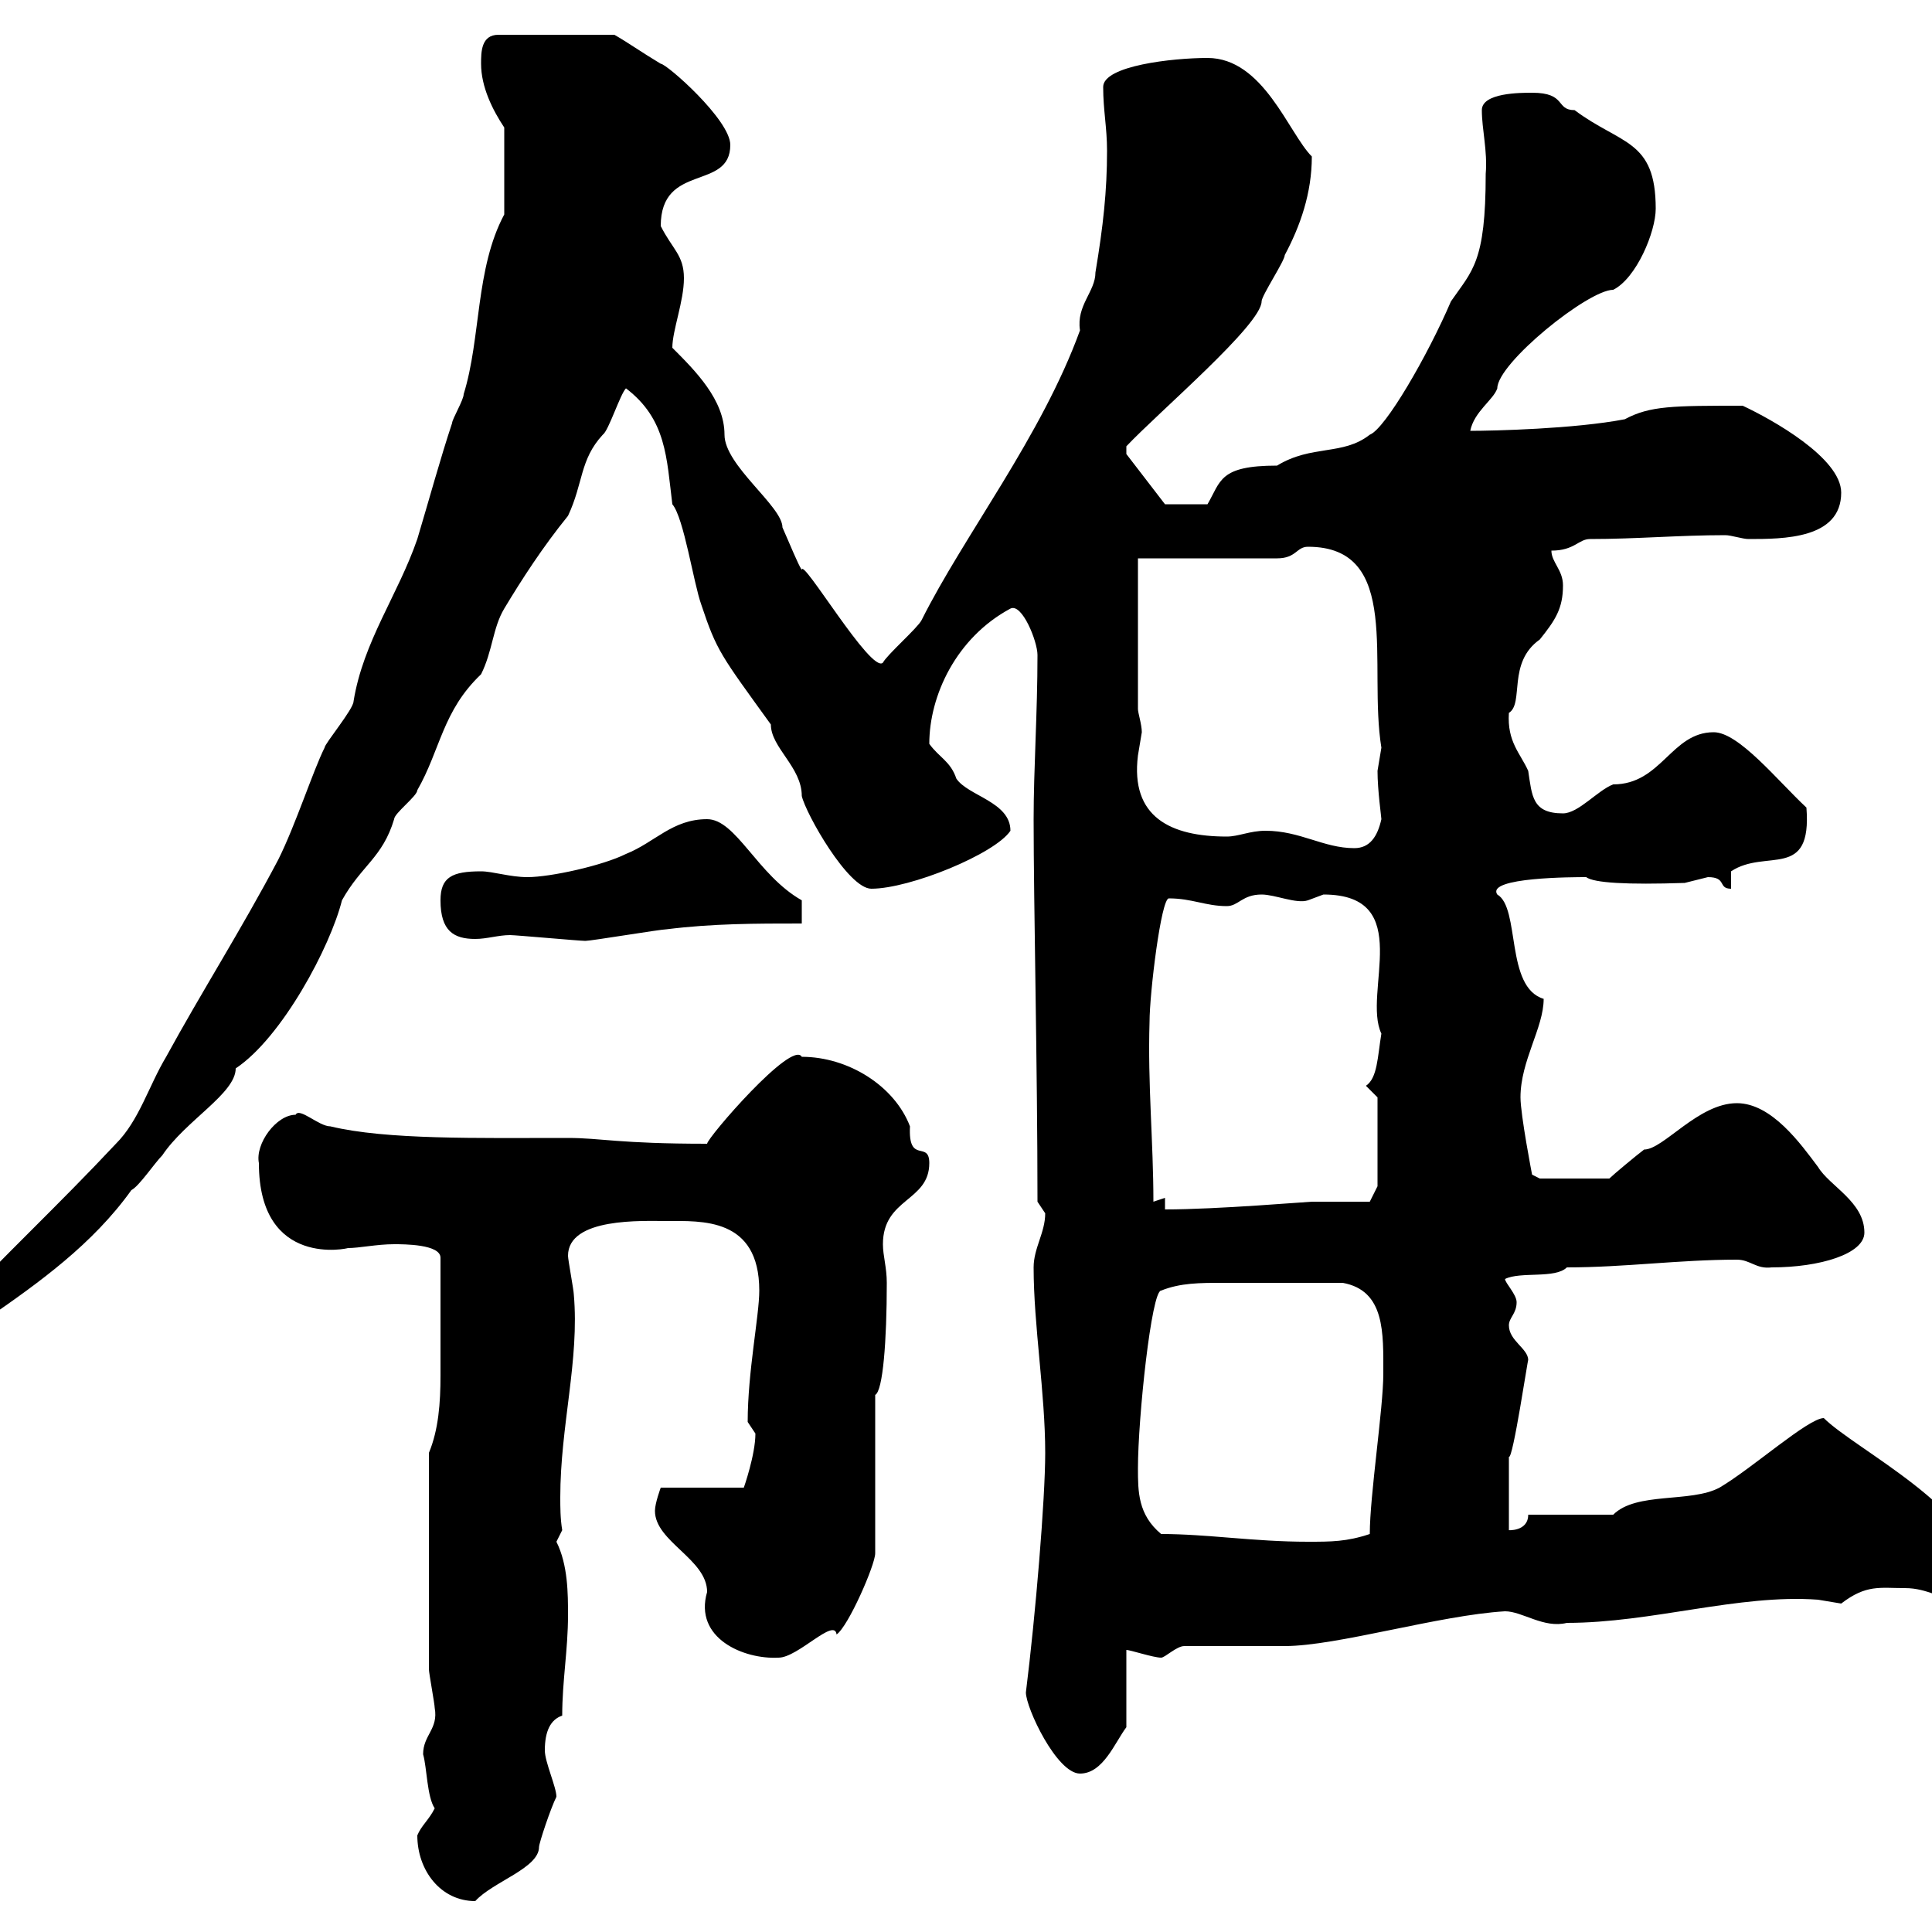 <svg xmlns="http://www.w3.org/2000/svg" xmlns:xlink="http://www.w3.org/1999/xlink" width="300" height="300"><path d="M64.80 285C64.80 290.40 68.40 295.20 73.80 295.20C76.50 292.20 83.70 290.10 83.70 286.80C83.70 286.20 85.50 280.80 86.40 279C86.40 277.50 84.60 273.60 84.60 271.80C84.60 268.80 85.50 267 87.30 266.40C87.30 261 88.20 256.20 88.20 250.80C88.20 247.50 88.20 243 86.40 239.40C86.40 239.40 87.30 237.60 87.30 237.60C87 235.80 87 234 87 232.50C87 221.40 90 211.20 89.10 201C89.10 200.40 88.20 195.60 88.20 195C88.20 189 99.90 189.60 103.50 189.60C108.90 189.60 117.90 189 117.90 200.40C117.90 204.30 116.10 213 116.10 220.80C116.10 220.80 117.30 222.60 117.30 222.60C117.30 225.90 115.50 231 115.50 231L102.60 231C102.60 231 101.70 233.40 101.70 234.60C101.70 239.40 109.80 242.10 109.80 247.20C107.70 254.40 115.50 257.70 120.90 257.40C123.90 257.40 129.60 251.10 129.90 253.80C131.70 252.60 135.90 243 135.90 241.20L135.90 216.60C137.10 216 137.70 208.20 137.70 199.20C137.70 196.80 137.10 195 137.10 193.20C137.10 186 144.30 186.60 144.30 180.60C144.30 177 141 180.90 141.30 174.90C138.90 168.60 131.70 164.10 124.50 164.10C123 161.40 109.80 176.70 109.80 177.60C96 177.60 93.30 176.70 88.20 176.70C74.10 176.70 60 177 51.30 174.90C49.50 174.90 46.50 171.90 45.90 173.10C42.90 173.10 39.60 177.60 40.20 180.60C40.20 197.10 54.30 193.80 54 193.80C55.80 193.80 58.50 193.20 61.20 193.20C62.70 193.20 68.40 193.20 68.40 195.30C68.40 196.50 68.40 202.50 68.40 204.60C68.40 207.60 68.40 210.60 68.40 213.60C68.40 217.80 68.10 222 66.60 225.60L66.60 259.20C66.60 259.80 67.50 264.60 67.50 265.20C68.10 268.50 65.70 269.40 65.70 272.40C66.30 274.50 66.30 279 67.50 280.80C66.60 282.60 65.40 283.50 64.80 285ZM159.30 262.80C159.30 265.20 164.10 275.40 167.70 275.40C171.30 275.40 173.10 270.60 174.90 268.20L174.90 256.20C175.50 256.20 179.10 257.40 180.30 257.40C180.90 257.40 182.70 255.60 183.90 255.60C186.90 255.60 196.50 255.60 199.50 255.60C207.60 255.60 223.50 250.80 233.70 250.20C236.40 250.20 239.70 252.90 243.30 252C256.50 252 270 247.50 282.30 248.40C282.30 248.40 285.90 249 285.90 249C289.80 246 291.90 246.60 295.80 246.60C299.40 246.60 301.20 248.40 304.80 248.40C306 248.40 308.10 248.40 307.50 244.80C307.50 234.60 288 225 283.20 220.20C280.80 220.20 272.10 228 267 231C262.50 233.40 254.10 231.60 250.50 235.20L237.30 235.20C237.30 237.90 234 237.60 234.30 237.60L234.30 226.20C234.90 226.80 237.30 210.60 237.30 211.20C237.30 209.40 234.30 208.20 234.30 205.80C234.30 204.60 235.50 204 235.50 202.20C235.50 201 233.70 199.20 233.70 198.60C236.10 197.40 241.50 198.60 243.30 196.80C252.30 196.80 260.70 195.60 269.70 195.60C271.80 195.60 272.70 197.10 275.10 196.80C282.60 196.80 289.50 194.70 289.50 191.40C289.50 186.60 284.10 184.20 282.30 181.20C279.60 177.60 275.10 171.30 269.70 171.30C263.70 171.30 258.30 178.50 255.30 178.50C254.10 179.40 250.50 182.40 249.90 183L239.10 183L237.90 182.40C237.90 182.40 236.10 173.10 236.10 170.40C236.10 164.70 239.70 159.60 239.70 155.10C233.70 153.30 236.10 141 232.50 138.90C230.70 136.20 244.50 136.20 246.30 136.20C247.50 137.10 252.60 137.40 261.60 137.10C261.60 137.10 265.20 136.20 265.20 136.20C268.20 136.20 266.70 138 268.80 138L268.80 135.30C274.20 131.70 281.40 136.80 280.50 125.40C276 121.20 270 113.70 266.10 113.70C259.50 113.70 258 121.80 250.50 121.80C248.10 122.70 245.10 126.30 242.70 126.30C237.90 126.30 237.90 123.60 237.30 119.70C236.10 117 234 115.20 234.30 110.70C236.70 109.20 234 102.90 239.10 99.30C241.50 96.30 242.70 94.50 242.70 90.90C242.70 88.50 240.90 87.30 240.90 85.50C244.50 85.50 245.10 83.70 246.90 83.70C254.10 83.70 260.70 83.10 267.90 83.10C268.80 83.10 270.60 83.70 271.50 83.70C276.90 83.70 285.90 83.70 285.90 76.50C285.90 71.10 275.10 65.10 270.60 63C259.80 63 256.20 63 252.30 65.10C244.50 66.60 231.90 66.90 228.30 66.90C228.90 63.90 231.90 62.10 232.50 60.30C232.50 56.40 246.60 45 250.50 45C254.10 43.20 257.10 36 257.10 32.40C257.10 21.60 251.70 22.50 244.50 17.10C241.50 17.10 243.30 14.40 237.90 14.40C236.10 14.40 230.10 14.40 230.10 17.10C230.10 20.10 231 23.40 230.70 27C230.70 40.80 228.60 42 225.30 46.80C221.70 55.20 215.10 66.60 212.70 67.50C208.50 70.80 203.70 69 198.30 72.30C189.30 72.30 189.60 74.70 187.50 78.30L180.90 78.30L174.90 70.50L174.90 69.30C180 63.90 195.90 50.40 195.90 46.80C195.90 45.90 199.50 40.50 199.50 39.60C201.90 35.10 203.70 30 203.70 24.30C200.10 20.70 196.20 9 187.50 9C182.10 9 171.30 10.20 171.30 13.50C171.30 17.10 171.90 19.80 171.90 23.40C171.90 29.70 171.30 35.10 170.10 42.30C170.10 45.30 167.10 47.40 167.70 51.30C161.70 67.80 149.70 83.10 143.10 96.30C142.50 97.50 137.70 101.70 137.10 102.90C135.30 104.70 124.50 86.40 124.50 88.50C123.90 87.60 122.70 84.60 121.50 81.90C121.50 78.60 112.50 72.30 112.50 67.50C112.50 62.10 108 57.60 104.40 54C104.40 51.30 106.20 46.80 106.20 43.20C106.20 39.60 104.40 38.70 102.60 35.10C102.60 25.20 113.40 29.70 113.40 22.50C113.40 18.60 103.50 9.90 102.60 9.90C99.60 8.10 97.50 6.60 95.40 5.40L77.40 5.40C74.70 5.40 74.70 8.10 74.70 9.90C74.70 13.50 76.50 17.10 78.30 19.80L78.30 33.30C73.80 41.70 74.70 52.50 72 61.20C72 62.10 70.20 65.10 70.20 65.70C68.40 71.10 66.60 77.70 64.80 83.70C61.80 92.40 56.40 99.60 54.90 108.90C54.90 110.10 50.40 115.50 50.40 116.10C48.60 119.70 45.90 128.10 43.20 133.50C37.50 144.30 31.20 154.20 25.80 164.10C23.10 168.60 21.60 174 18 177.60C9 187.20 0.90 194.70-8.40 204.60C-8.40 205.80-7.20 206.40-6.60 206.40C-5.10 206.40-3.30 204.60-2.10 204.60C-2.10 204.60-2.10 204.60-1.80 204.60C6 199.20 14.40 193.20 20.40 184.80C21.60 184.20 24 180.60 25.20 179.40C28.80 174 36.60 169.80 36.60 165.90C43.80 161.10 51.30 147 53.10 139.80C56.10 134.40 59.40 133.20 61.20 127.20C61.20 126.30 64.80 123.60 64.80 122.70C68.40 116.40 68.70 110.40 74.70 104.70C76.50 101.10 76.50 97.50 78.30 94.50C81 90 84.30 84.90 88.20 80.10C90.60 75 90 71.40 93.60 67.50C94.50 66.90 96.30 61.20 97.20 60.30C103.50 65.10 103.50 71.10 104.40 78.30C106.20 80.40 107.70 90.60 108.90 93.90C111.30 101.10 111.90 101.70 119.70 112.50C119.70 116.10 124.50 119.10 124.50 123.60C125.10 126.30 131.70 138 135.30 138C141.30 138 154.50 132.60 156.90 129C156.90 124.50 150.30 123.60 148.50 120.90C147.60 118.20 145.80 117.60 144.30 115.50C144.30 108 148.50 99 156.90 94.50C158.70 93.60 161.10 99.60 161.10 101.70C161.10 110.70 160.50 119.40 160.50 127.20C160.50 140.40 161.10 165.90 161.10 186.60C161.10 186.60 162.30 188.40 162.30 188.40C162.30 191.40 160.50 193.80 160.50 196.80C160.50 205.80 162.30 216.30 162.30 225.60C162.30 232.80 160.80 250.80 159.30 262.80ZM180.30 238.20C176.70 235.20 176.70 231.60 176.70 228C176.70 220.20 178.80 200.40 180.30 200.40C183.30 199.20 186.30 199.20 189.90 199.20C195 199.20 199.50 199.20 208.50 199.20C215.10 200.40 214.80 207 214.80 213.30C214.80 218.70 212.70 232.20 212.70 238.20C209.10 239.40 206.70 239.40 203.10 239.40C194.70 239.40 187.50 238.20 180.30 238.20ZM180.90 186L179.10 186.60C179.10 177.30 178.20 168.30 178.50 158.70C178.50 154.20 180.30 139.50 181.50 139.50C185.10 139.50 187.20 140.70 190.50 140.70C192.30 140.70 192.90 138.90 195.90 138.90C198 138.90 201.30 140.40 203.10 139.80C203.10 139.80 205.50 138.90 205.50 138.90C219.90 138.90 211.50 154.20 214.50 160.50C213.90 164.10 213.90 167.40 212.10 168.60C212.10 168.60 213.90 170.40 213.90 170.40L213.90 184.20L212.70 186.60C212.10 186.60 205.50 186.60 203.70 186.60C203.10 186.60 189 187.80 180.90 187.80ZM68.40 139.80C68.40 144.60 70.50 145.80 73.80 145.80C75.60 145.80 77.40 145.20 79.20 145.20C80.10 145.20 90 146.10 90.90 146.10C91.80 146.10 102.60 144.30 103.50 144.30C110.70 143.40 117.30 143.40 124.50 143.40L124.50 139.80C117.60 135.90 114.30 127.20 109.80 127.20C104.40 127.20 101.70 130.80 97.20 132.60C93.60 134.40 85.50 136.20 81.90 136.20C79.20 136.20 76.50 135.30 74.70 135.30C70.20 135.30 68.40 136.20 68.40 139.80ZM196.50 129C194.10 129 192.30 129.90 190.50 129.90C181.80 129.90 175.50 126.90 176.70 117.30C176.70 117.30 177.30 113.70 177.30 113.70C177.30 112.50 176.70 110.70 176.70 110.10L176.70 86.70L198.30 86.70C201.30 86.70 201.30 84.90 203.10 84.90C217.80 84.90 212.40 103.20 214.50 116.10C214.50 116.10 213.90 119.70 213.90 119.70C213.90 122.70 214.50 126.90 214.50 127.20C213.90 129.90 212.70 131.70 210.30 131.70C205.50 131.70 201.90 129 196.50 129Z"/></svg>